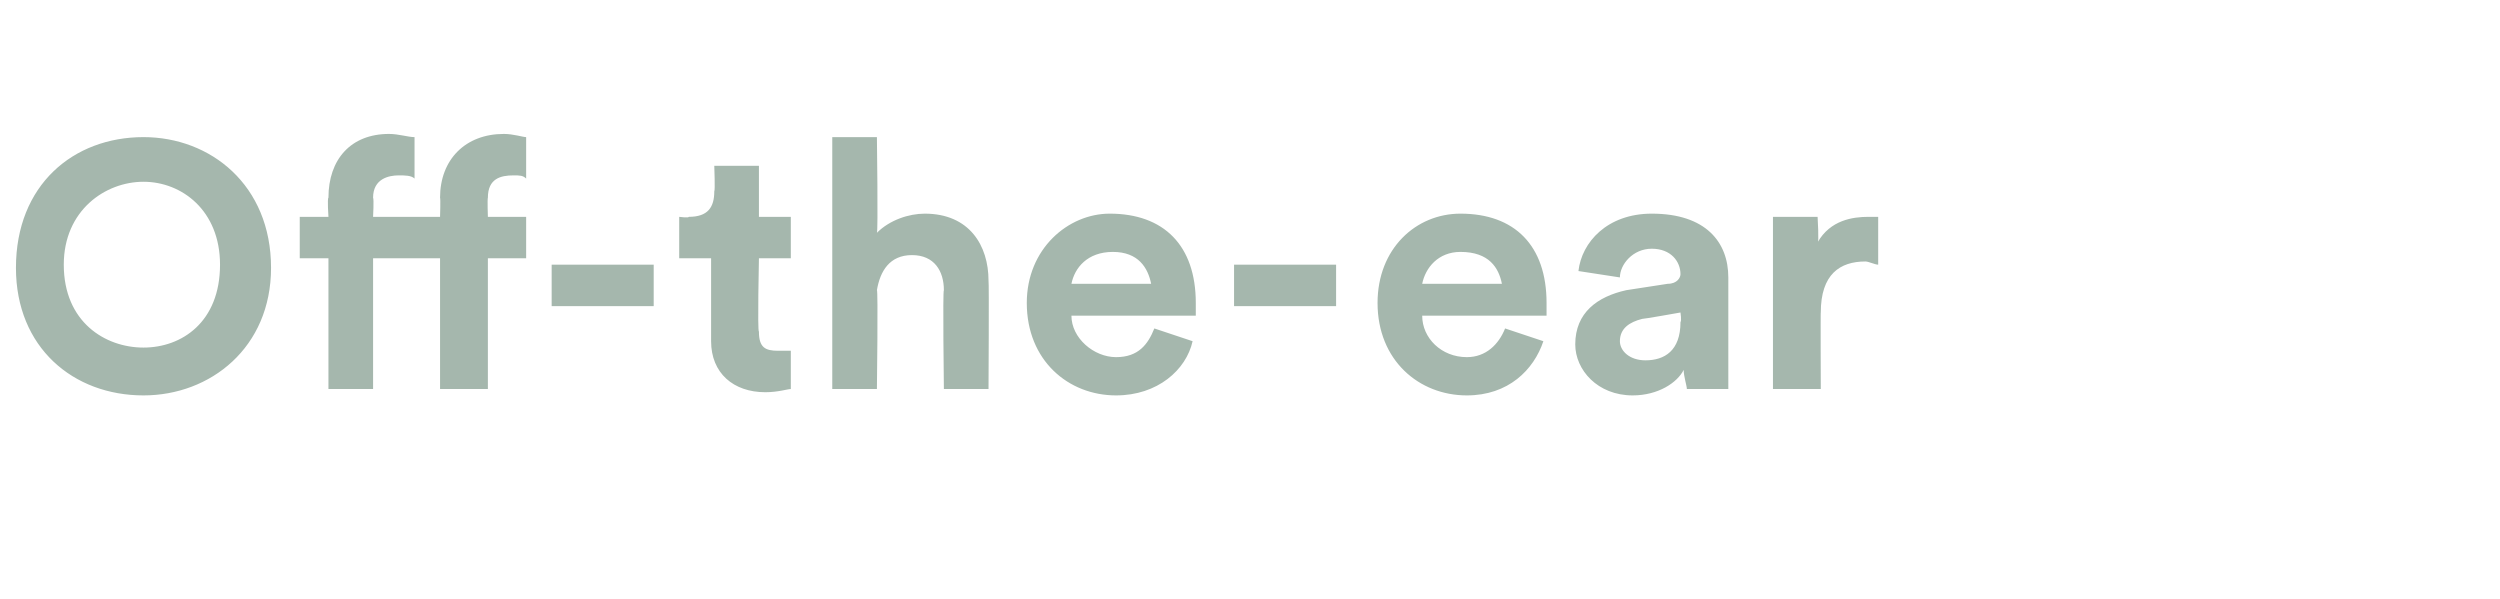 <?xml version="1.0" standalone="no"?><!DOCTYPE svg PUBLIC "-//W3C//DTD SVG 1.1//EN" "http://www.w3.org/Graphics/SVG/1.1/DTD/svg11.dtd"><svg xmlns="http://www.w3.org/2000/svg" version="1.1" width="78.4px" height="18.8px" viewBox="0 -4 78.4 18.8" style="top:-4px">  <desc>Off the ear</desc>  <defs/>  <g id="Polygon120819">    <path d="M 4.5 6.9 C 5.7 6.9 6.9 6.1 6.9 4.3 C 6.9 2.6 5.7 1.7 4.5 1.7 C 3.3 1.7 2 2.6 2 4.3 C 2 6.1 3.3 6.9 4.5 6.9 Z M 4.5 0.3 C 6.6 0.3 8.5 1.8 8.5 4.4 C 8.5 6.9 6.6 8.4 4.5 8.4 C 2.3 8.4 0.5 6.9 0.5 4.4 C 0.5 1.8 2.3 0.3 4.5 0.3 Z M 15.3 2.8 L 16.5 2.8 L 16.5 4.1 L 15.3 4.1 L 15.3 8.2 L 13.8 8.2 L 13.8 4.1 L 11.7 4.1 L 11.7 8.2 L 10.3 8.2 L 10.3 4.1 L 9.4 4.1 L 9.4 2.8 L 10.3 2.8 C 10.3 2.8 10.26 2.22 10.3 2.2 C 10.3 1 11 0.2 12.2 0.2 C 12.5 0.2 12.8 0.3 13 0.3 C 13 0.3 13 1.6 13 1.6 C 12.9 1.5 12.7 1.5 12.5 1.5 C 12.2 1.5 11.7 1.6 11.7 2.2 C 11.73 2.24 11.7 2.8 11.7 2.8 L 13.8 2.8 C 13.8 2.8 13.82 2.22 13.8 2.2 C 13.8 1 14.6 0.2 15.8 0.2 C 16.1 0.2 16.4 0.3 16.5 0.3 C 16.5 0.3 16.5 1.6 16.5 1.6 C 16.4 1.5 16.3 1.5 16.1 1.5 C 15.7 1.5 15.3 1.6 15.3 2.2 C 15.28 2.24 15.3 2.8 15.3 2.8 Z M 17.3 5.6 L 17.3 4.3 L 20.5 4.3 L 20.5 5.6 L 17.3 5.6 Z M 23.8 2.8 L 24.8 2.8 L 24.8 4.1 L 23.8 4.1 C 23.8 4.1 23.75 6.4 23.8 6.4 C 23.8 6.9 24 7 24.4 7 C 24.6 7 24.8 7 24.8 7 C 24.8 7 24.8 8.2 24.8 8.2 C 24.7 8.2 24.4 8.3 24 8.3 C 23 8.3 22.3 7.7 22.3 6.7 C 22.3 6.66 22.3 4.1 22.3 4.1 L 21.3 4.1 L 21.3 2.8 C 21.3 2.8 21.6 2.84 21.6 2.8 C 22.2 2.8 22.4 2.5 22.4 2 C 22.43 1.98 22.4 1.2 22.4 1.2 L 23.8 1.2 L 23.8 2.8 Z M 27.5 8.2 L 26.1 8.2 L 26.1 0.3 L 27.5 0.3 C 27.5 0.3 27.54 3.29 27.5 3.3 C 27.9 2.9 28.5 2.7 29 2.7 C 30.4 2.7 31 3.7 31 4.8 C 31.02 4.84 31 8.2 31 8.2 L 29.6 8.2 C 29.6 8.2 29.56 5.09 29.6 5.1 C 29.6 4.5 29.3 4 28.6 4 C 27.9 4 27.6 4.5 27.5 5.1 C 27.54 5.07 27.5 8.2 27.5 8.2 Z M 36.1 4.9 C 36 4.4 35.7 3.9 34.9 3.9 C 34.1 3.9 33.7 4.4 33.6 4.9 C 33.6 4.9 36.1 4.9 36.1 4.9 Z M 37.4 6.7 C 37.2 7.6 36.3 8.4 35 8.4 C 33.5 8.4 32.2 7.3 32.2 5.5 C 32.2 3.8 33.5 2.7 34.8 2.7 C 36.5 2.7 37.5 3.7 37.5 5.5 C 37.5 5.7 37.5 5.9 37.5 5.9 C 37.5 5.9 33.6 5.9 33.6 5.9 C 33.6 6.6 34.3 7.2 35 7.2 C 35.7 7.2 36 6.8 36.2 6.3 C 36.2 6.3 37.4 6.7 37.4 6.7 Z M 38.7 5.6 L 38.7 4.3 L 41.9 4.3 L 41.9 5.6 L 38.7 5.6 Z M 47.1 4.9 C 47 4.4 46.7 3.9 45.8 3.9 C 45.1 3.9 44.7 4.4 44.6 4.9 C 44.6 4.9 47.1 4.9 47.1 4.9 Z M 48.4 6.7 C 48.1 7.6 47.3 8.4 46 8.4 C 44.5 8.4 43.2 7.3 43.2 5.5 C 43.2 3.8 44.4 2.7 45.8 2.7 C 47.5 2.7 48.5 3.7 48.5 5.5 C 48.5 5.7 48.5 5.9 48.5 5.9 C 48.5 5.9 44.6 5.9 44.6 5.9 C 44.6 6.6 45.2 7.2 46 7.2 C 46.6 7.2 47 6.8 47.2 6.3 C 47.2 6.3 48.4 6.7 48.4 6.7 Z M 51 5.1 C 51 5.1 52.3 4.9 52.3 4.9 C 52.6 4.9 52.7 4.7 52.7 4.6 C 52.7 4.2 52.4 3.8 51.8 3.8 C 51.2 3.8 50.8 4.3 50.8 4.7 C 50.8 4.7 49.5 4.5 49.5 4.5 C 49.6 3.6 50.4 2.7 51.8 2.7 C 53.5 2.7 54.2 3.6 54.2 4.7 C 54.2 4.7 54.2 7.4 54.2 7.4 C 54.2 7.7 54.2 8.1 54.2 8.2 C 54.2 8.2 52.9 8.2 52.9 8.2 C 52.9 8.1 52.8 7.8 52.8 7.6 C 52.6 8 52 8.4 51.2 8.4 C 50.1 8.4 49.4 7.6 49.4 6.8 C 49.4 5.8 50.1 5.3 51 5.1 Z M 52.7 6.1 C 52.74 6.06 52.7 5.8 52.7 5.8 C 52.7 5.8 51.52 6.01 51.5 6 C 51.1 6.1 50.8 6.3 50.8 6.7 C 50.8 7 51.1 7.3 51.6 7.3 C 52.2 7.3 52.7 7 52.7 6.1 Z M 58.9 4.3 C 58.8 4.3 58.6 4.2 58.5 4.2 C 57.7 4.2 57.1 4.6 57.1 5.8 C 57.09 5.77 57.1 8.2 57.1 8.2 L 55.6 8.2 L 55.6 2.8 L 57 2.8 C 57 2.8 57.05 3.64 57 3.6 C 57.4 2.9 58.1 2.8 58.6 2.8 C 58.7 2.8 58.8 2.8 58.9 2.8 C 58.9 2.8 58.9 4.3 58.9 4.3 Z " stroke="none" fill="#a5b7ad"/>  </g></svg>